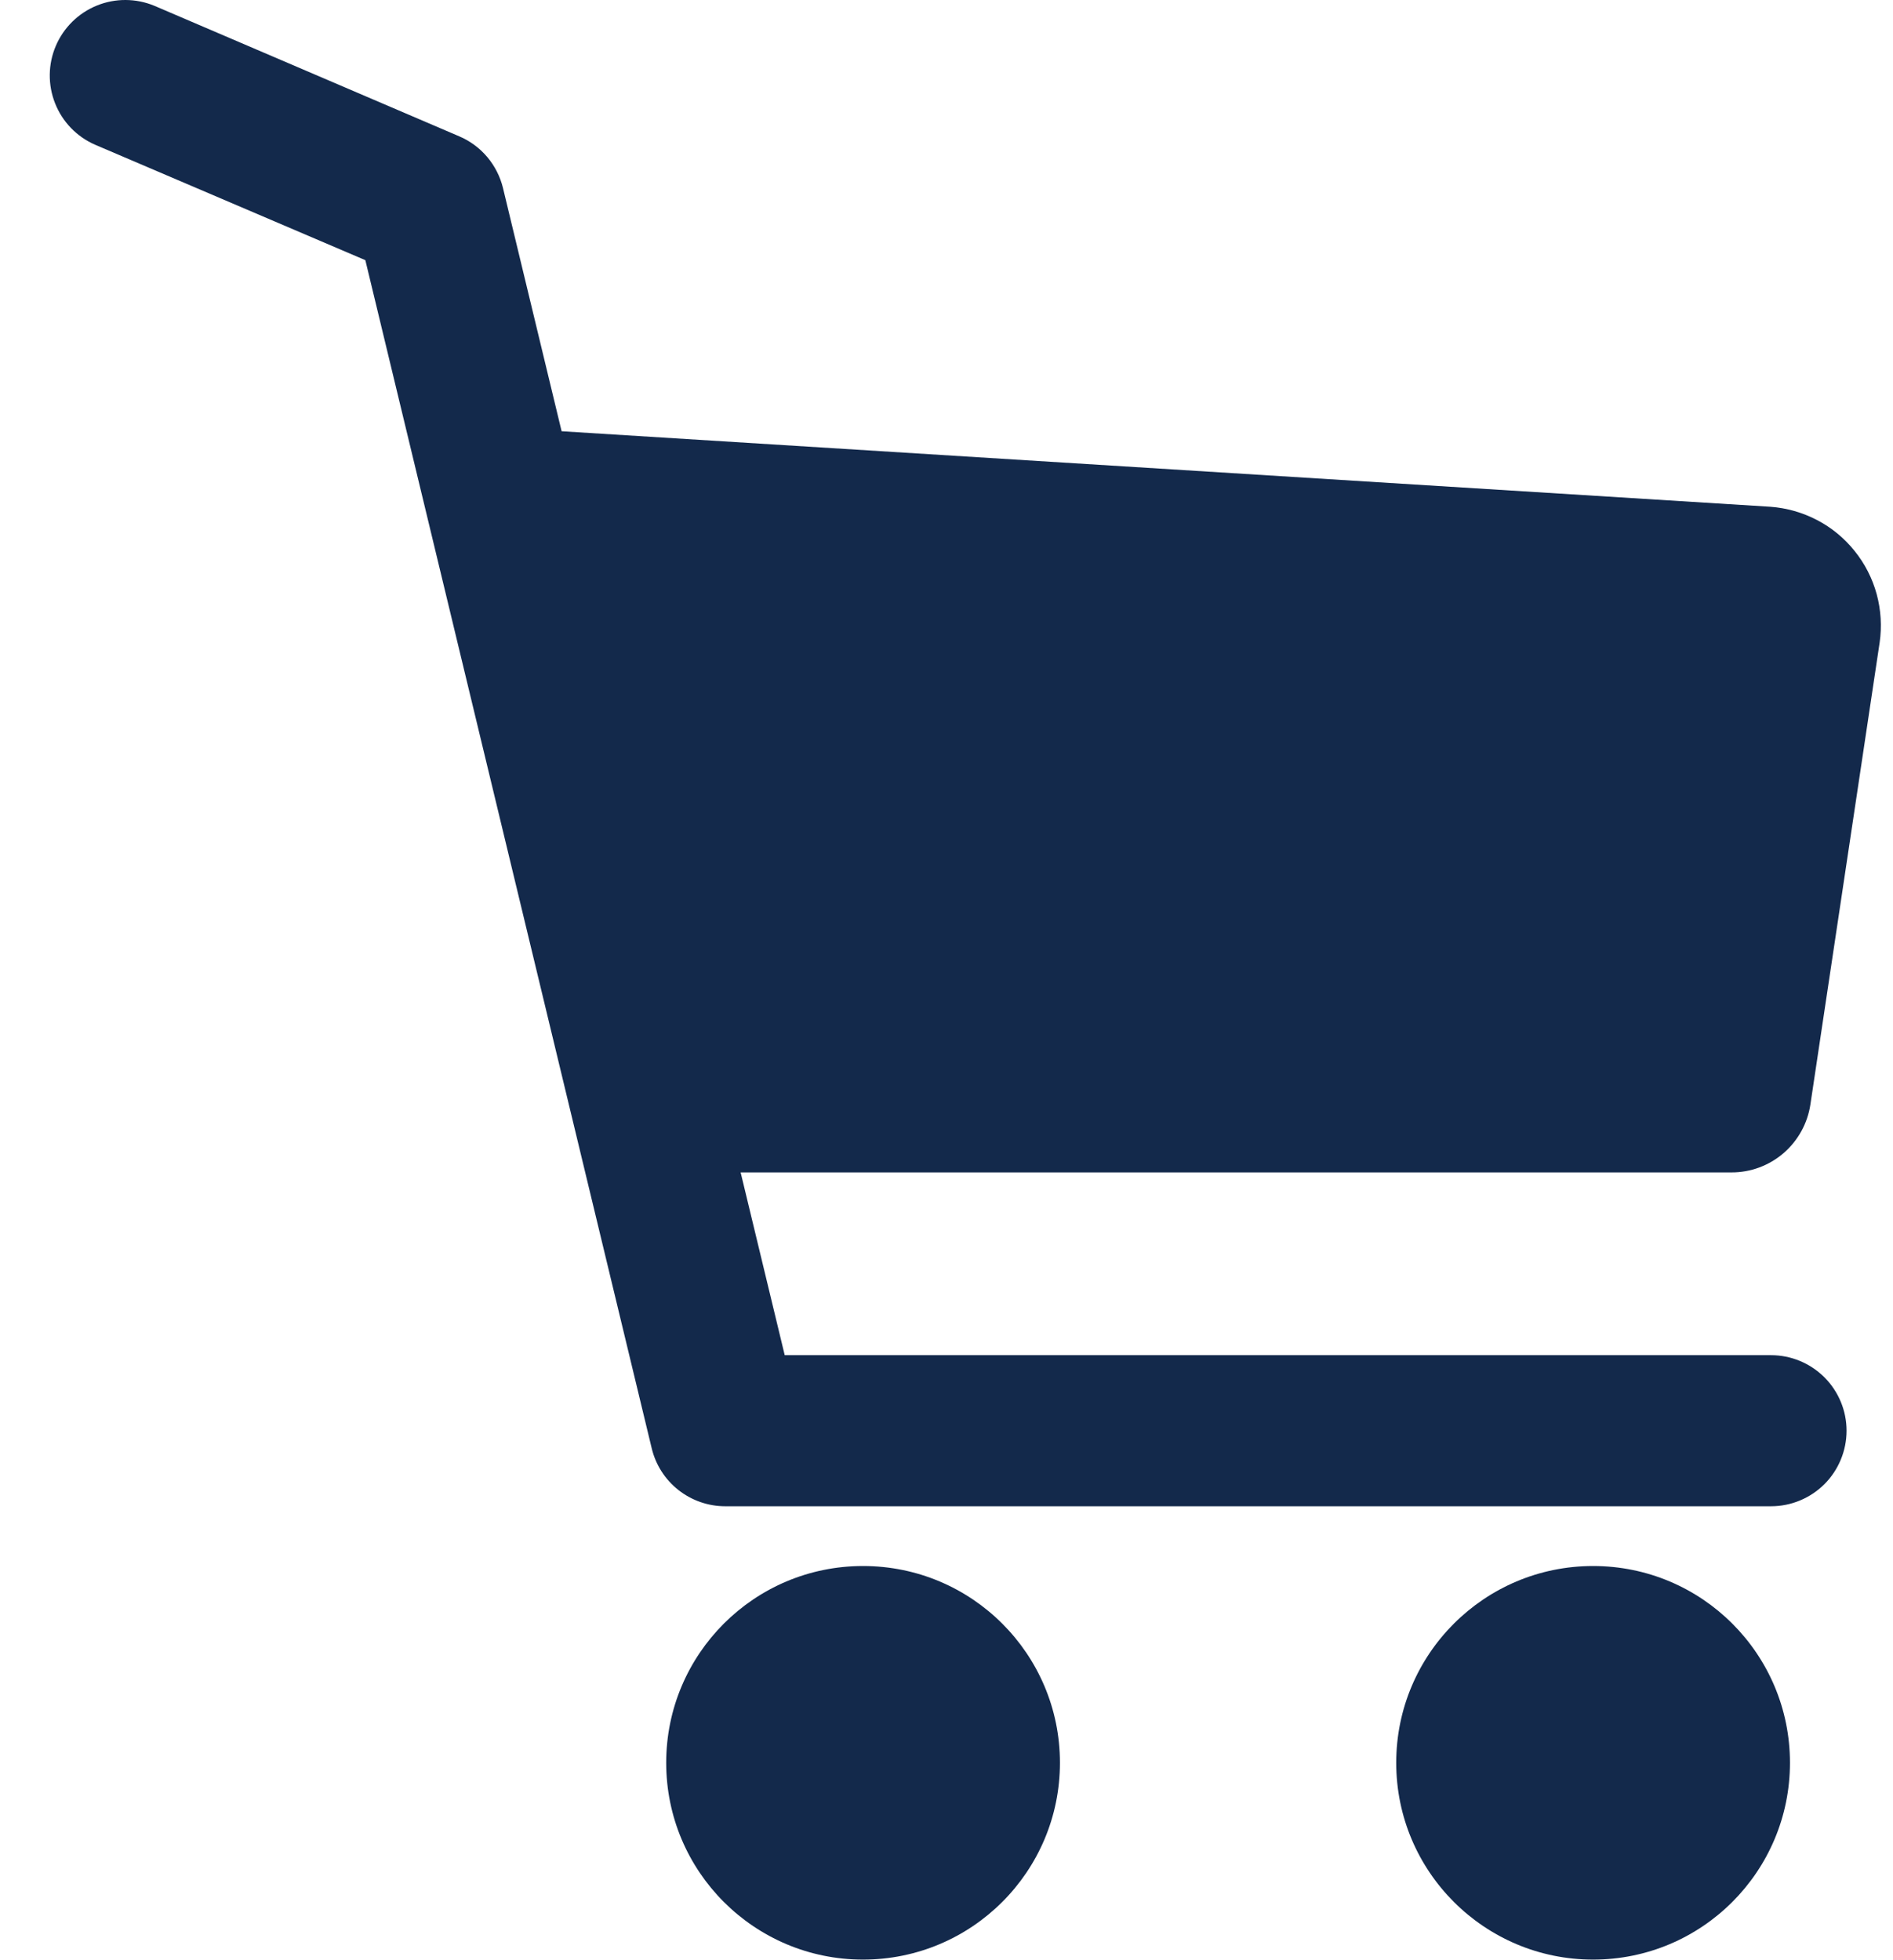 <?xml version="1.0" encoding="utf-8"?>
<svg xmlns="http://www.w3.org/2000/svg" width="28" height="29" viewBox="0 0 28 29" fill="none">
  <path d="M26.778 16.341L27.802 9.509C27.837 9.269 27.822 9.025 27.759 8.791C27.695 8.557 27.584 8.339 27.432 8.151C27.281 7.962 27.092 7.806 26.877 7.694C26.663 7.582 26.427 7.515 26.186 7.497L8.307 6.38L7.44 2.782C7.399 2.613 7.319 2.456 7.207 2.323C7.095 2.19 6.953 2.085 6.793 2.017L2.284 0.086C2.012 -0.027 1.706 -0.029 1.433 0.082C1.16 0.193 0.942 0.407 0.826 0.678C0.71 0.949 0.706 1.255 0.815 1.529C0.923 1.803 1.136 2.023 1.406 2.141L5.404 3.849L9.64 21.428C9.699 21.672 9.838 21.889 10.035 22.044C10.232 22.199 10.476 22.284 10.726 22.284H26.196C26.492 22.284 26.776 22.166 26.986 21.957C27.195 21.747 27.313 21.463 27.313 21.166C27.313 20.87 27.195 20.586 26.986 20.377C26.776 20.167 26.492 20.049 26.196 20.049H11.607L10.955 17.345H25.611C25.894 17.346 26.167 17.244 26.381 17.06C26.595 16.875 26.736 16.62 26.778 16.341V16.341Z" fill="#13294B"/>
  <path d="M12.765 28.991C14.374 28.991 15.678 27.687 15.678 26.079C15.678 24.471 14.374 23.168 12.765 23.168C11.157 23.168 9.854 24.471 9.854 26.079C9.854 27.687 11.157 28.991 12.765 28.991Z" fill="#13294B"/>
  <path d="M23.564 28.991C25.173 28.991 26.476 27.687 26.476 26.079C26.476 24.471 25.173 23.168 23.564 23.168C21.956 23.168 20.652 24.471 20.652 26.079C20.652 27.687 21.956 28.991 23.564 28.991Z" fill="#13294B"/>
</svg>
